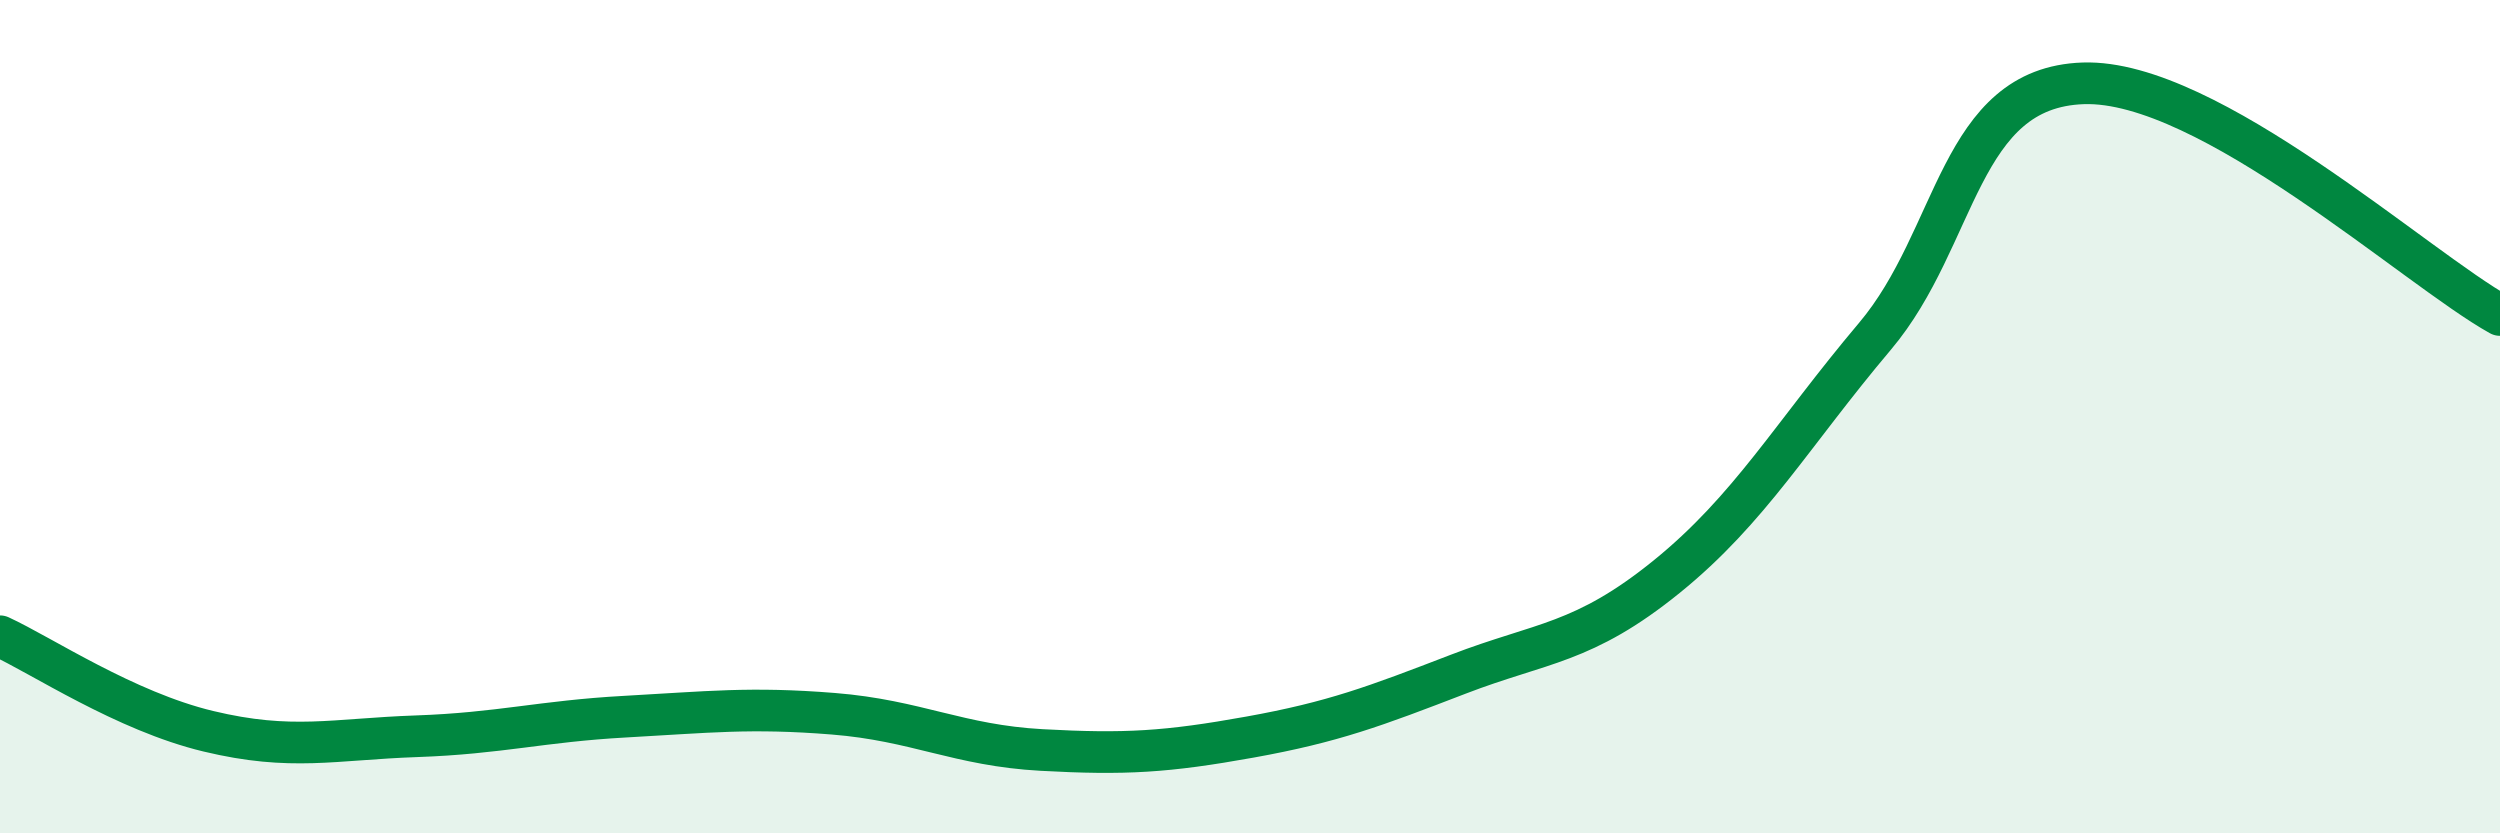 
    <svg width="60" height="20" viewBox="0 0 60 20" xmlns="http://www.w3.org/2000/svg">
      <path
        d="M 0,15.27 C 1,15.73 3,17.07 5,17.55 C 7,18.03 8,17.74 10,17.67 C 12,17.6 13,17.31 15,17.2 C 17,17.09 18,16.97 20,17.13 C 22,17.29 23,17.89 25,18 C 27,18.11 28,18.05 30,17.69 C 32,17.33 33,16.95 35,16.18 C 37,15.41 38,15.46 40,13.84 C 42,12.22 43,10.44 45,8.07 C 47,5.7 47,2.1 50,2 C 53,1.9 58,6.45 60,7.56L60 20L0 20Z"
        fill="#008740"
        opacity="0.1"
        stroke-linecap="round"
        stroke-linejoin="round"
      />
      <path
        d="M 0,15.27 C 1,15.73 3,17.07 5,17.55 C 7,18.03 8,17.74 10,17.67 C 12,17.6 13,17.31 15,17.2 C 17,17.09 18,16.97 20,17.13 C 22,17.29 23,17.89 25,18 C 27,18.11 28,18.05 30,17.69 C 32,17.33 33,16.95 35,16.18 C 37,15.41 38,15.46 40,13.84 C 42,12.22 43,10.44 45,8.07 C 47,5.7 47,2.1 50,2 C 53,1.9 58,6.45 60,7.56"
        stroke="#008740"
        stroke-width="1"
        fill="none"
        stroke-linecap="round"
        stroke-linejoin="round"
      />
    </svg>
  